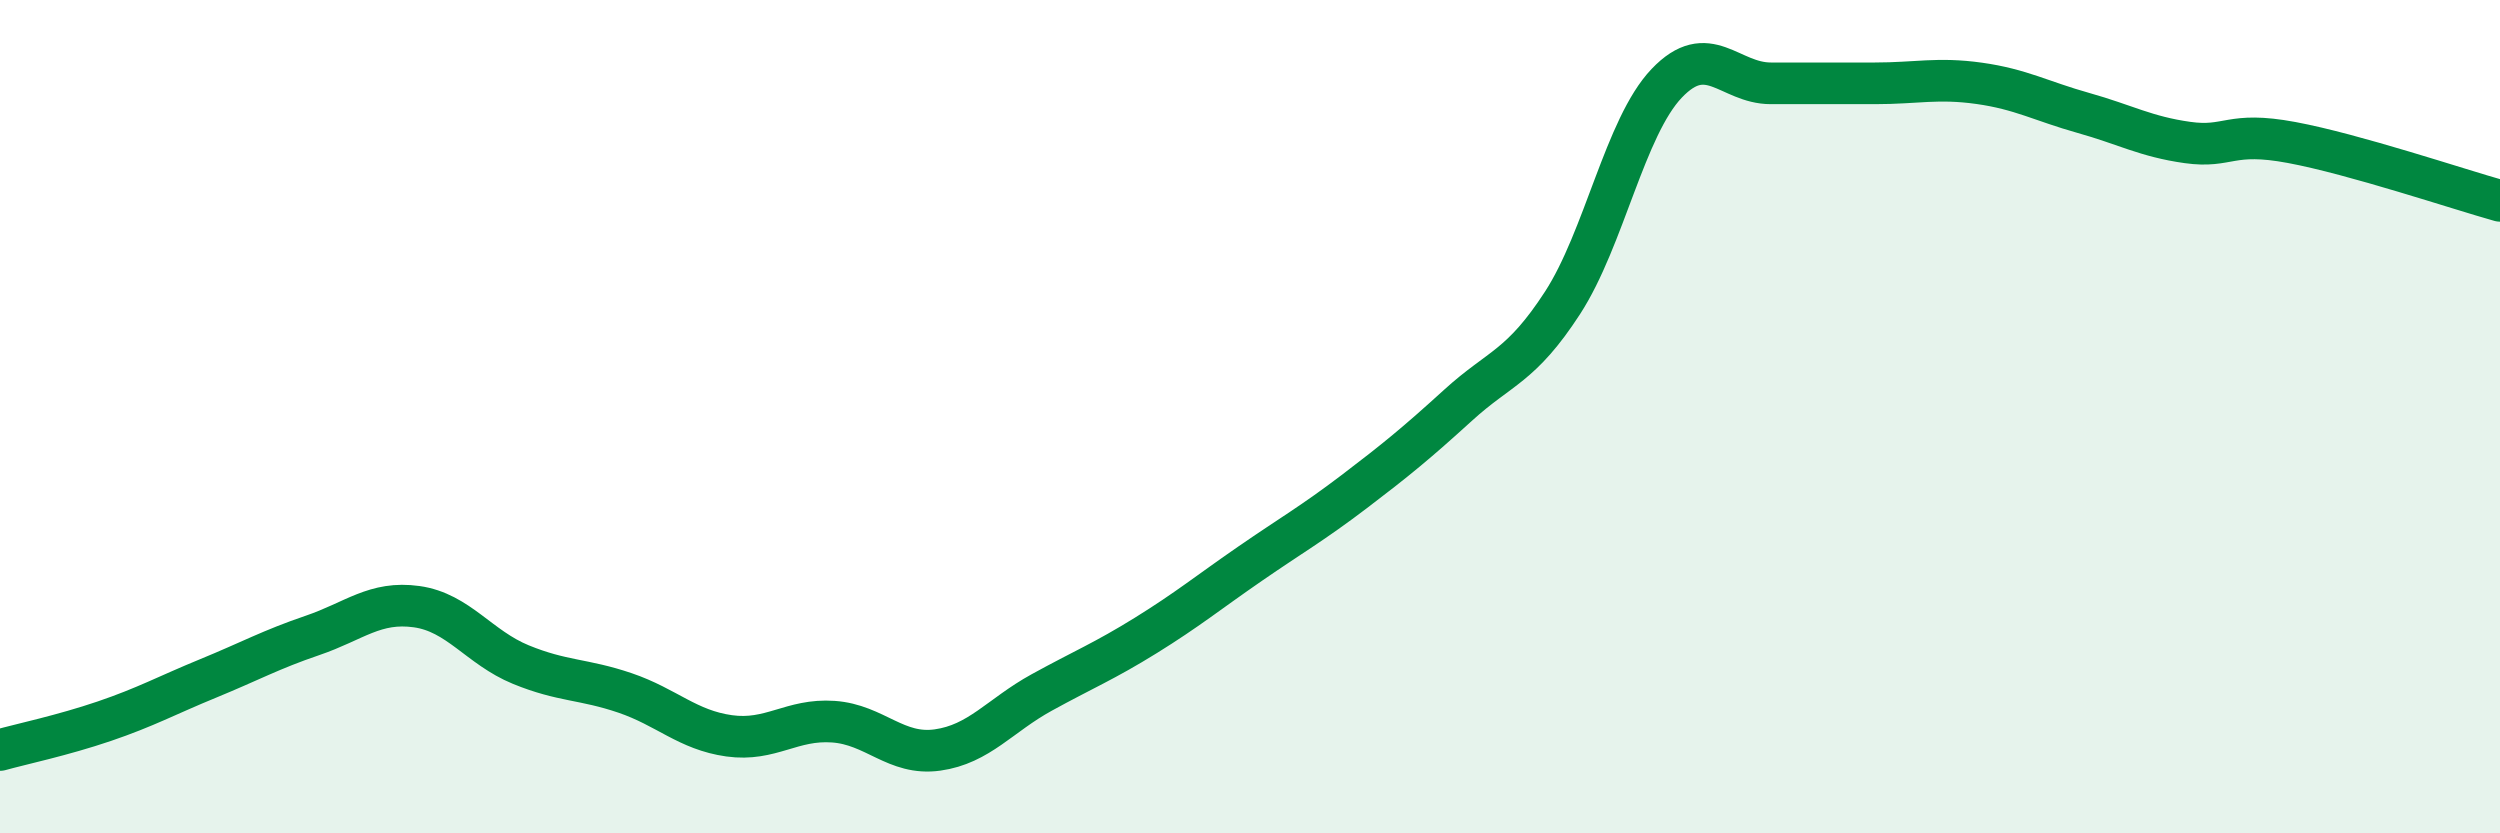 
    <svg width="60" height="20" viewBox="0 0 60 20" xmlns="http://www.w3.org/2000/svg">
      <path
        d="M 0,18 C 0.5,17.86 1.5,17.65 2.5,17.31 C 3.5,16.97 4,16.69 5,16.28 C 6,15.87 6.5,15.59 7.5,15.25 C 8.5,14.91 9,14.42 10,14.56 C 11,14.7 11.5,15.54 12.5,15.95 C 13.5,16.36 14,16.29 15,16.63 C 16,16.97 16.5,17.52 17.5,17.66 C 18.5,17.8 19,17.25 20,17.32 C 21,17.39 21.5,18.14 22.5,18 C 23.5,17.86 24,17.17 25,16.62 C 26,16.07 26.5,15.87 27.5,15.25 C 28.5,14.63 29,14.22 30,13.53 C 31,12.84 31.5,12.56 32.5,11.8 C 33.5,11.04 34,10.63 35,9.72 C 36,8.81 36.5,8.81 37.5,7.27 C 38.5,5.73 39,3.05 40,2 C 41,0.95 41.5,2 42.5,2 C 43.5,2 44,2 45,2 C 46,2 46.5,1.86 47.5,2 C 48.5,2.14 49,2.43 50,2.71 C 51,2.99 51.5,3.28 52.5,3.42 C 53.5,3.56 53.5,3.14 55,3.42 C 56.5,3.7 59,4.54 60,4.82L60 20L0 20Z"
        fill="#008740"
        opacity="0.1"
        stroke-linecap="round"
        stroke-linejoin="round"
      />
      <path
        d="M 0,18 C 0.5,17.86 1.5,17.65 2.5,17.31 C 3.5,16.97 4,16.69 5,16.28 C 6,15.87 6.5,15.59 7.5,15.25 C 8.5,14.91 9,14.42 10,14.56 C 11,14.7 11.5,15.54 12.5,15.95 C 13.5,16.36 14,16.29 15,16.63 C 16,16.97 16.5,17.52 17.5,17.66 C 18.5,17.8 19,17.25 20,17.32 C 21,17.39 21.5,18.14 22.5,18 C 23.5,17.86 24,17.17 25,16.62 C 26,16.07 26.5,15.87 27.5,15.25 C 28.5,14.63 29,14.22 30,13.53 C 31,12.84 31.5,12.56 32.5,11.8 C 33.5,11.04 34,10.63 35,9.72 C 36,8.81 36.5,8.81 37.5,7.27 C 38.5,5.73 39,3.05 40,2 C 41,0.95 41.5,2 42.5,2 C 43.5,2 44,2 45,2 C 46,2 46.5,1.86 47.5,2 C 48.5,2.14 49,2.43 50,2.71 C 51,2.99 51.5,3.28 52.5,3.42 C 53.5,3.56 53.5,3.14 55,3.42 C 56.5,3.7 59,4.54 60,4.82"
        stroke="#008740"
        stroke-width="1"
        fill="none"
        stroke-linecap="round"
        stroke-linejoin="round"
      />
    </svg>
  